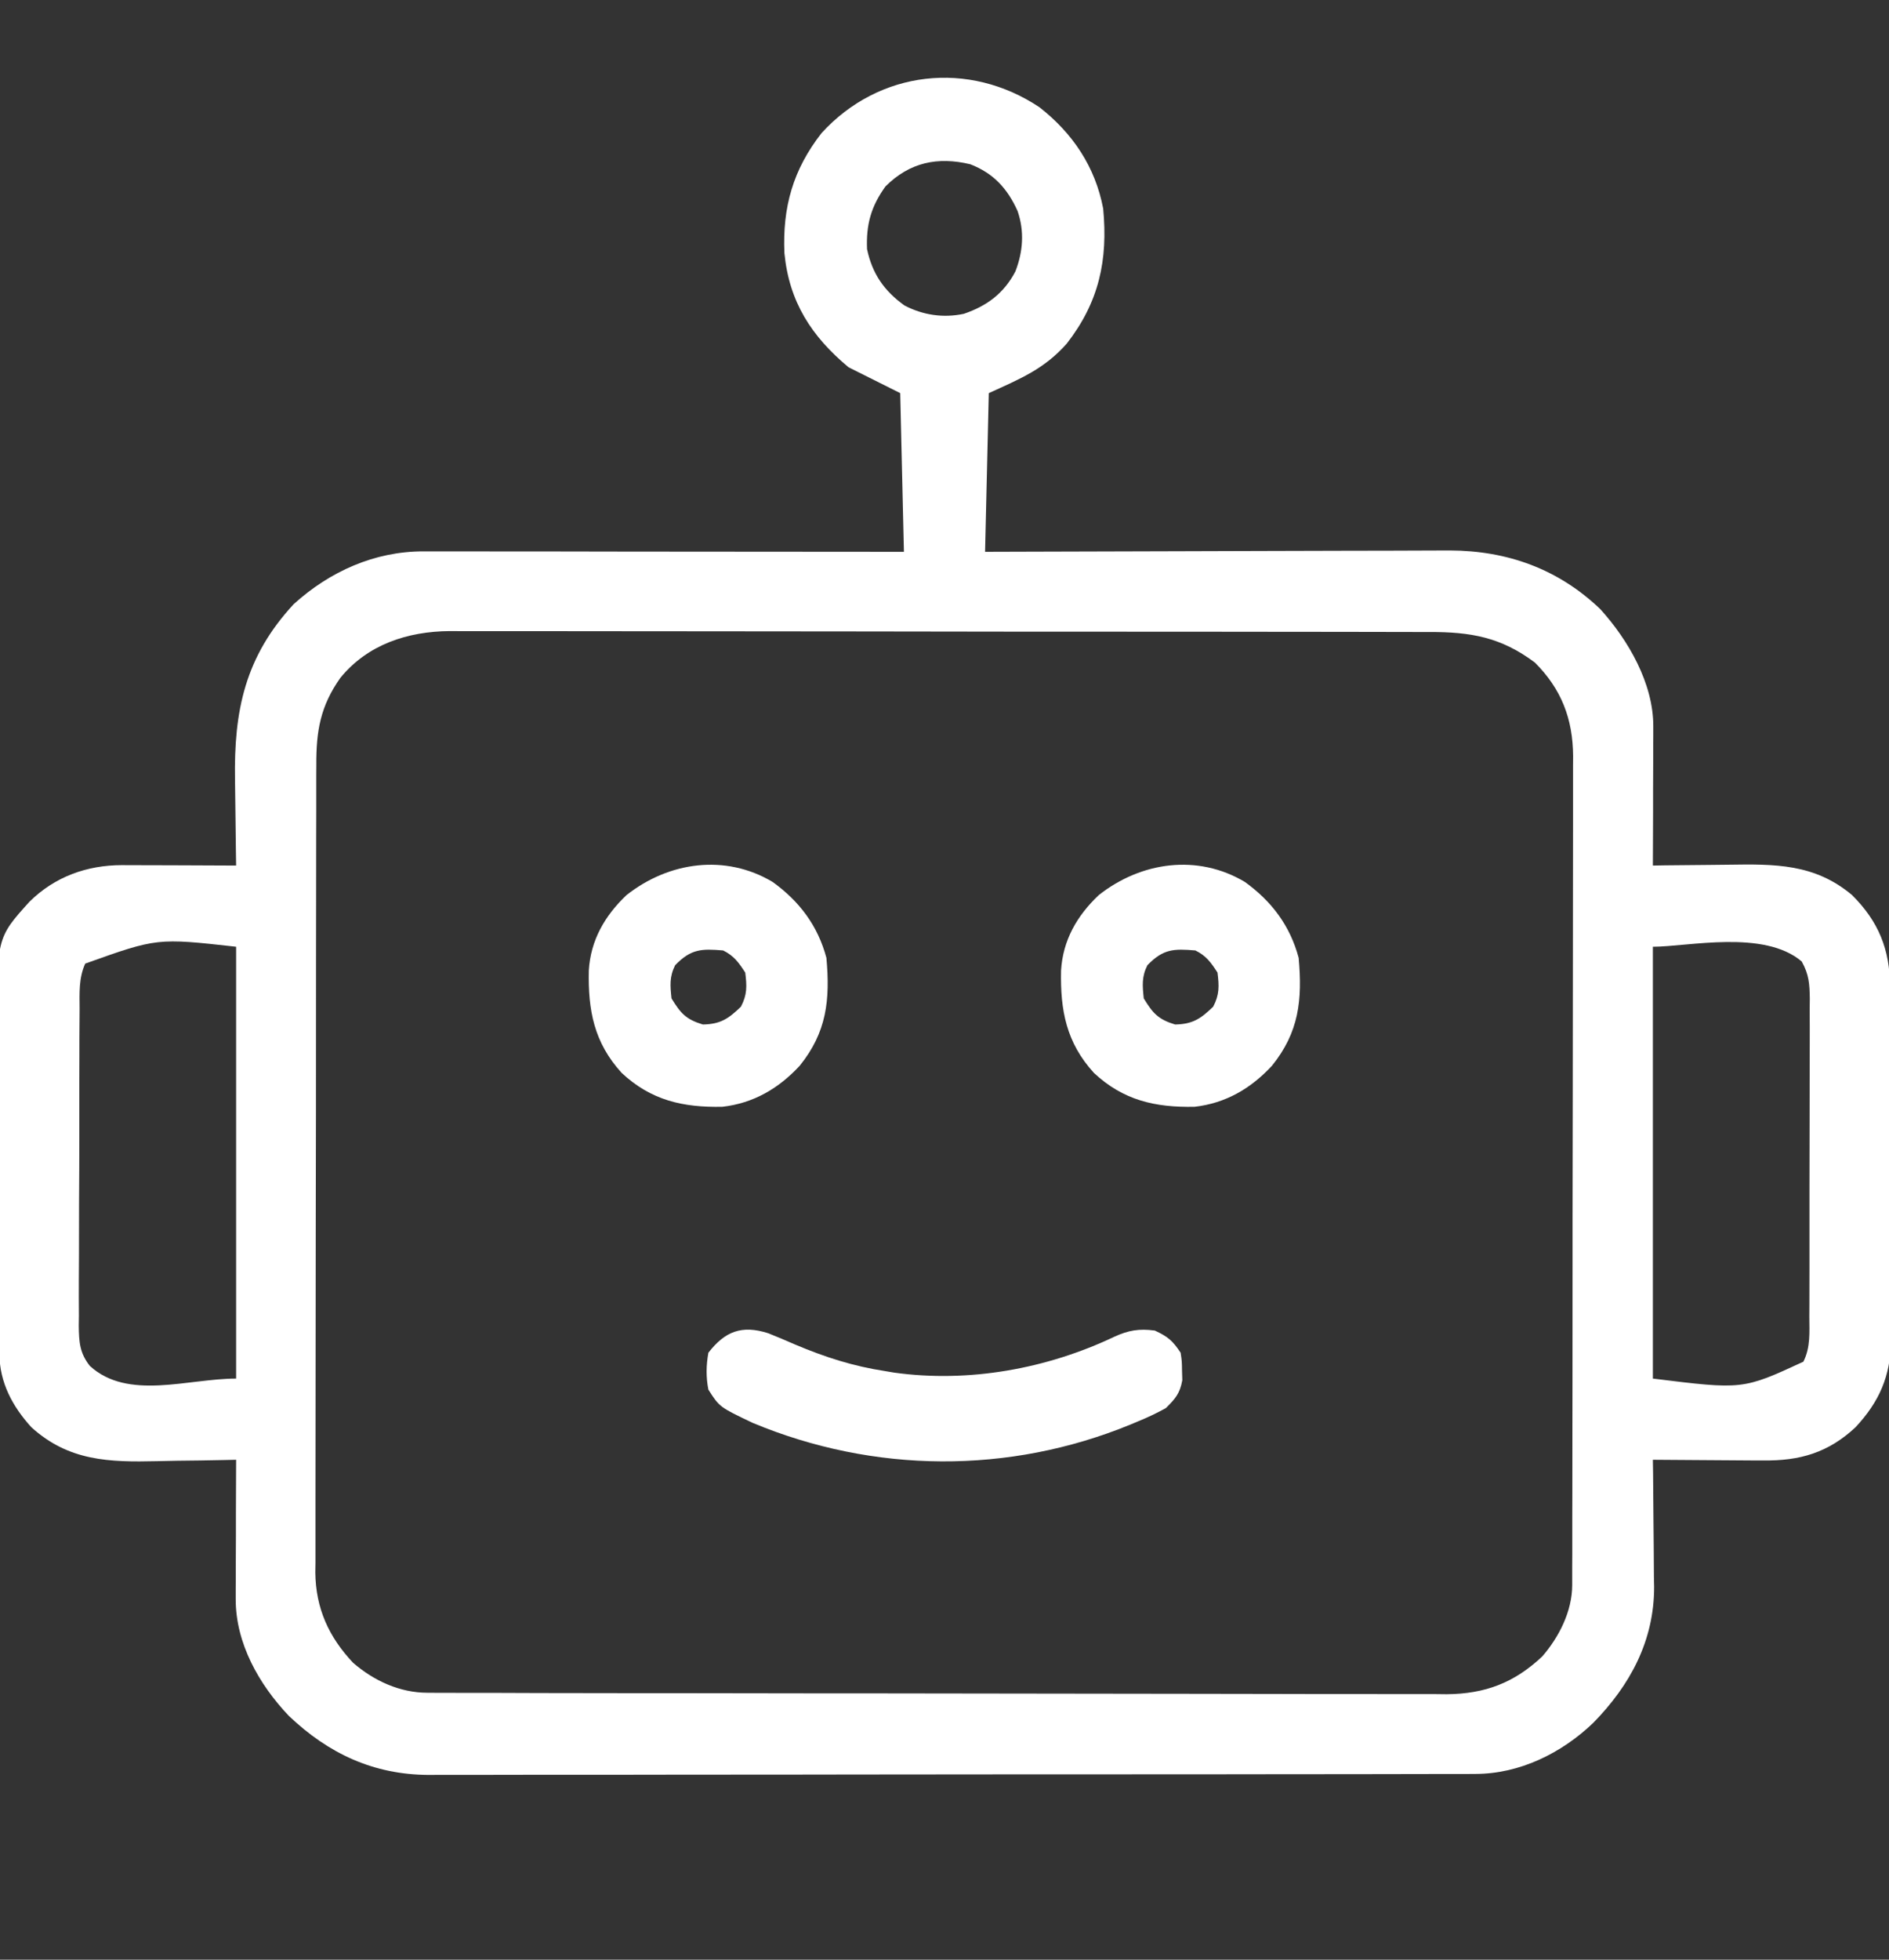 <svg width="27" height="28" viewBox="0 0 27 28" fill="none" xmlns="http://www.w3.org/2000/svg">
<rect x="0" y="0" width="27" height="28" fill="#333333" stroke="none"/>
<g clip-path="url(#clip0_172_184)">
<path d="M14.858 1.533C15.333 1.904 15.655 2.384 15.768 2.98C15.838 3.717 15.709 4.317 15.247 4.91C14.926 5.272 14.586 5.411 14.133 5.617C14.115 6.365 14.098 7.113 14.08 7.884C14.294 7.883 14.508 7.883 14.729 7.882C15.438 7.879 16.147 7.877 16.855 7.876C17.285 7.875 17.714 7.874 18.144 7.872C18.519 7.871 18.893 7.87 19.268 7.869C19.466 7.869 19.664 7.869 19.862 7.868C20.049 7.867 20.236 7.866 20.423 7.866C20.524 7.866 20.624 7.865 20.725 7.865C21.546 7.868 22.274 8.13 22.873 8.703C23.274 9.145 23.633 9.766 23.631 10.379C23.631 10.424 23.631 10.468 23.631 10.514C23.631 10.561 23.63 10.608 23.63 10.657C23.63 10.73 23.63 10.73 23.63 10.805C23.63 10.961 23.629 11.117 23.628 11.273C23.628 11.378 23.628 11.484 23.628 11.59C23.627 11.849 23.626 12.108 23.625 12.367C23.709 12.366 23.709 12.366 23.796 12.364C24.007 12.361 24.218 12.36 24.43 12.358C24.521 12.357 24.612 12.356 24.703 12.355C25.369 12.345 25.935 12.339 26.47 12.787C26.851 13.165 27.011 13.563 27.015 14.094C27.015 14.147 27.015 14.201 27.015 14.256C27.016 14.341 27.016 14.341 27.016 14.428C27.017 14.616 27.018 14.803 27.018 14.991C27.018 15.122 27.018 15.253 27.019 15.384C27.019 15.658 27.02 15.932 27.02 16.206C27.02 16.557 27.021 16.908 27.023 17.259C27.024 17.529 27.024 17.799 27.024 18.069C27.024 18.198 27.025 18.328 27.026 18.457C27.026 18.638 27.026 18.819 27.026 19C27.026 19.053 27.027 19.106 27.027 19.161C27.023 19.661 26.861 20.029 26.521 20.393C26.131 20.757 25.725 20.874 25.201 20.867C25.156 20.867 25.11 20.867 25.064 20.867C24.92 20.866 24.777 20.865 24.634 20.864C24.536 20.863 24.438 20.863 24.341 20.862C24.102 20.861 23.863 20.859 23.625 20.857C23.626 20.921 23.627 20.986 23.628 21.052C23.63 21.293 23.632 21.534 23.634 21.774C23.634 21.878 23.636 21.982 23.637 22.086C23.639 22.236 23.64 22.386 23.64 22.536C23.641 22.581 23.642 22.627 23.643 22.674C23.643 23.444 23.301 24.077 22.772 24.617C22.32 25.049 21.723 25.345 21.087 25.346C21.033 25.346 20.978 25.347 20.921 25.347C20.861 25.347 20.801 25.347 20.739 25.347C20.675 25.347 20.611 25.347 20.545 25.347C20.367 25.348 20.19 25.348 20.012 25.348C19.82 25.348 19.629 25.348 19.437 25.349C19.018 25.349 18.599 25.35 18.18 25.35C17.918 25.35 17.657 25.35 17.395 25.351C16.67 25.351 15.945 25.352 15.22 25.352C15.151 25.352 15.151 25.352 15.08 25.352C15.033 25.352 14.987 25.352 14.939 25.352C14.845 25.352 14.751 25.352 14.656 25.352C14.61 25.352 14.563 25.352 14.515 25.352C13.758 25.352 13.001 25.353 12.244 25.354C11.466 25.356 10.689 25.356 9.911 25.356C9.475 25.357 9.039 25.357 8.602 25.358C8.23 25.358 7.859 25.359 7.487 25.358C7.298 25.358 7.108 25.358 6.919 25.359C6.713 25.36 6.507 25.359 6.301 25.359C6.212 25.359 6.212 25.359 6.121 25.36C5.337 25.355 4.696 25.056 4.129 24.517C3.703 24.069 3.367 23.479 3.369 22.845C3.369 22.8 3.369 22.756 3.369 22.71C3.369 22.663 3.37 22.616 3.37 22.567C3.37 22.518 3.37 22.469 3.37 22.419C3.37 22.263 3.371 22.107 3.372 21.951C3.372 21.846 3.372 21.74 3.372 21.634C3.373 21.375 3.374 21.116 3.375 20.857C3.287 20.859 3.287 20.859 3.196 20.861C2.975 20.866 2.753 20.869 2.531 20.871C2.436 20.873 2.34 20.875 2.245 20.877C1.561 20.893 0.982 20.877 0.448 20.392C0.18 20.098 -0.005 19.754 -0.008 19.35C-0.009 19.301 -0.01 19.252 -0.01 19.201C-0.01 19.146 -0.011 19.092 -0.011 19.036C-0.012 18.979 -0.012 18.922 -0.013 18.863C-0.014 18.674 -0.015 18.484 -0.016 18.295C-0.017 18.23 -0.017 18.165 -0.017 18.098C-0.019 17.79 -0.02 17.482 -0.021 17.174C-0.022 16.855 -0.024 16.536 -0.027 16.217C-0.03 15.875 -0.032 15.532 -0.032 15.189C-0.033 15.059 -0.034 14.928 -0.035 14.798C-0.051 13.406 -0.051 13.406 0.421 12.884C0.783 12.526 1.243 12.361 1.745 12.361C1.808 12.361 1.808 12.361 1.871 12.362C1.936 12.362 1.936 12.362 2.002 12.362C2.139 12.362 2.276 12.363 2.413 12.363C2.506 12.364 2.599 12.364 2.692 12.364C2.919 12.365 3.147 12.366 3.375 12.367C3.374 12.303 3.373 12.239 3.372 12.174C3.368 11.934 3.365 11.695 3.363 11.455C3.362 11.352 3.361 11.249 3.359 11.146C3.342 10.153 3.502 9.383 4.198 8.632C4.713 8.165 5.355 7.877 6.052 7.878C6.113 7.878 6.173 7.878 6.236 7.878C6.302 7.878 6.368 7.878 6.436 7.878C6.507 7.878 6.578 7.878 6.648 7.878C6.84 7.878 7.031 7.879 7.223 7.879C7.423 7.879 7.624 7.879 7.824 7.879C8.203 7.88 8.582 7.88 8.961 7.881C9.393 7.881 9.825 7.881 10.256 7.882C11.144 7.882 12.032 7.883 12.92 7.884C12.902 7.136 12.885 6.388 12.867 5.617C12.623 5.495 12.38 5.373 12.129 5.248C11.599 4.806 11.28 4.315 11.212 3.618C11.183 2.961 11.335 2.423 11.743 1.901C12.566 1 13.849 0.859 14.858 1.533ZM12.656 2.664C12.451 2.948 12.378 3.208 12.393 3.56C12.467 3.91 12.636 4.155 12.927 4.364C13.191 4.503 13.483 4.546 13.776 4.484C14.106 4.371 14.347 4.194 14.513 3.879C14.623 3.595 14.644 3.306 14.545 3.016C14.401 2.696 14.202 2.476 13.869 2.347C13.403 2.235 13.001 2.319 12.656 2.664ZM4.865 9.685C4.579 10.089 4.519 10.445 4.521 10.929C4.521 10.98 4.521 11.03 4.52 11.083C4.52 11.252 4.52 11.422 4.52 11.591C4.519 11.713 4.519 11.835 4.519 11.957C4.518 12.287 4.518 12.618 4.518 12.949C4.517 13.155 4.517 13.362 4.517 13.569C4.516 14.252 4.516 14.936 4.516 15.62C4.516 15.657 4.516 15.694 4.516 15.732C4.516 15.768 4.516 15.805 4.516 15.843C4.516 16.441 4.515 17.038 4.513 17.636C4.512 18.25 4.511 18.864 4.511 19.478C4.511 19.823 4.511 20.167 4.51 20.512C4.509 20.836 4.509 21.16 4.509 21.484C4.509 21.602 4.509 21.721 4.509 21.84C4.508 22.003 4.508 22.165 4.509 22.328C4.509 22.374 4.508 22.421 4.507 22.469C4.513 22.98 4.699 23.389 5.047 23.758C5.345 24.016 5.716 24.186 6.11 24.186C6.164 24.186 6.217 24.187 6.272 24.187C6.33 24.187 6.389 24.187 6.45 24.187C6.543 24.187 6.543 24.187 6.638 24.188C6.811 24.188 6.984 24.188 7.157 24.188C7.344 24.189 7.53 24.189 7.716 24.19C8.167 24.191 8.617 24.191 9.068 24.192C9.28 24.192 9.492 24.192 9.705 24.192C10.41 24.193 11.116 24.194 11.821 24.195C12.004 24.195 12.187 24.195 12.37 24.195C12.416 24.195 12.461 24.195 12.508 24.195C13.245 24.195 13.982 24.197 14.719 24.198C15.476 24.2 16.232 24.201 16.989 24.201C17.414 24.201 17.839 24.202 18.263 24.203C18.625 24.204 18.987 24.205 19.349 24.204C19.533 24.204 19.718 24.204 19.902 24.205C20.103 24.206 20.303 24.206 20.503 24.205C20.59 24.206 20.59 24.206 20.679 24.207C21.227 24.202 21.644 24.044 22.044 23.667C22.285 23.389 22.471 23.021 22.472 22.648C22.472 22.605 22.472 22.562 22.472 22.517C22.472 22.445 22.472 22.445 22.472 22.373C22.472 22.322 22.473 22.271 22.473 22.219C22.473 22.049 22.473 21.878 22.473 21.708C22.474 21.586 22.474 21.464 22.474 21.342C22.475 21.011 22.475 20.679 22.475 20.347C22.476 20.14 22.476 19.933 22.476 19.726C22.477 19.152 22.477 18.578 22.477 18.005C22.477 17.968 22.477 17.931 22.477 17.893C22.477 17.856 22.477 17.82 22.477 17.782C22.477 17.707 22.477 17.632 22.477 17.558C22.477 17.521 22.477 17.484 22.477 17.446C22.478 16.846 22.479 16.247 22.48 15.648C22.481 15.033 22.482 14.417 22.482 13.802C22.482 13.457 22.482 13.111 22.483 12.766C22.484 12.441 22.484 12.116 22.484 11.79C22.484 11.671 22.484 11.552 22.484 11.433C22.485 11.27 22.485 11.107 22.484 10.944C22.485 10.874 22.485 10.874 22.485 10.802C22.481 10.27 22.317 9.844 21.938 9.466C21.452 9.102 21.02 9.029 20.428 9.03C20.366 9.03 20.305 9.03 20.242 9.03C20.072 9.029 19.902 9.029 19.732 9.029C19.548 9.029 19.364 9.029 19.181 9.028C18.821 9.027 18.462 9.027 18.102 9.027C17.81 9.027 17.517 9.027 17.225 9.026C16.396 9.025 15.566 9.025 14.737 9.025C14.67 9.025 14.67 9.025 14.601 9.025C14.556 9.025 14.512 9.025 14.466 9.025C13.741 9.025 13.016 9.024 12.291 9.022C11.546 9.021 10.801 9.02 10.056 9.02C9.638 9.02 9.22 9.02 8.802 9.019C8.446 9.018 8.09 9.018 7.734 9.018C7.553 9.019 7.372 9.019 7.19 9.018C6.993 9.017 6.796 9.018 6.599 9.018C6.542 9.018 6.485 9.017 6.427 9.017C5.825 9.022 5.255 9.208 4.865 9.685ZM1.218 13.768C1.124 13.977 1.137 14.187 1.138 14.414C1.138 14.466 1.137 14.519 1.137 14.573C1.135 14.746 1.135 14.92 1.135 15.094C1.135 15.214 1.135 15.335 1.134 15.456C1.133 15.709 1.133 15.962 1.134 16.215C1.134 16.54 1.132 16.864 1.13 17.188C1.129 17.437 1.129 17.687 1.129 17.936C1.129 18.056 1.128 18.175 1.127 18.295C1.126 18.462 1.127 18.629 1.128 18.797C1.127 18.846 1.126 18.895 1.126 18.946C1.129 19.175 1.139 19.332 1.284 19.516C1.828 20.015 2.688 19.697 3.375 19.697C3.375 17.661 3.375 15.625 3.375 13.527C2.245 13.401 2.245 13.401 1.218 13.768ZM23.625 13.527C23.625 15.563 23.625 17.599 23.625 19.697C24.91 19.856 24.91 19.856 25.776 19.456C25.88 19.248 25.862 19.038 25.861 18.809C25.861 18.757 25.862 18.704 25.862 18.65C25.863 18.476 25.863 18.302 25.863 18.128C25.863 18.007 25.863 17.887 25.863 17.766C25.864 17.512 25.864 17.259 25.863 17.006C25.863 16.681 25.864 16.356 25.865 16.031C25.866 15.782 25.866 15.532 25.866 15.283C25.866 15.163 25.866 15.043 25.867 14.923C25.868 14.756 25.867 14.589 25.866 14.421C25.867 14.347 25.867 14.347 25.868 14.271C25.865 14.058 25.857 13.927 25.753 13.738C25.213 13.277 24.126 13.527 23.625 13.527Z" fill="white"/>
<path d="M17.793 12.601C18.177 12.878 18.439 13.226 18.562 13.685C18.616 14.286 18.568 14.748 18.18 15.228C17.878 15.553 17.52 15.763 17.074 15.814C16.512 15.825 16.055 15.722 15.636 15.33C15.241 14.897 15.154 14.437 15.166 13.867C15.192 13.434 15.393 13.084 15.705 12.789C16.31 12.312 17.117 12.198 17.793 12.601ZM16.4 13.791C16.317 13.957 16.329 14.082 16.348 14.265C16.478 14.478 16.555 14.565 16.796 14.638C17.049 14.633 17.161 14.556 17.34 14.384C17.431 14.211 17.426 14.089 17.402 13.896C17.308 13.751 17.241 13.657 17.086 13.58C16.776 13.554 16.627 13.557 16.4 13.791Z" fill="white"/>
<path d="M11.043 12.601C11.427 12.878 11.689 13.226 11.812 13.685C11.866 14.286 11.818 14.748 11.43 15.228C11.128 15.553 10.77 15.763 10.324 15.814C9.762 15.825 9.305 15.722 8.886 15.33C8.491 14.897 8.404 14.437 8.416 13.867C8.442 13.434 8.644 13.084 8.955 12.789C9.56 12.312 10.367 12.198 11.043 12.601ZM9.65 13.791C9.567 13.957 9.579 14.082 9.598 14.265C9.728 14.478 9.805 14.565 10.046 14.638C10.299 14.633 10.411 14.556 10.59 14.384C10.681 14.211 10.676 14.089 10.652 13.896C10.557 13.751 10.491 13.657 10.336 13.58C10.027 13.554 9.877 13.557 9.65 13.791Z" fill="white"/>
<path d="M10.98 19.049C11.111 19.101 11.239 19.156 11.368 19.212C11.795 19.392 12.196 19.521 12.656 19.591C12.718 19.602 12.718 19.602 12.781 19.612C13.846 19.76 14.959 19.559 15.926 19.1C16.127 19.007 16.283 18.981 16.506 19.011C16.693 19.098 16.76 19.154 16.875 19.328C16.893 19.449 16.893 19.449 16.895 19.585C16.896 19.629 16.898 19.674 16.899 19.72C16.866 19.907 16.8 19.985 16.664 20.119C16.532 20.191 16.41 20.25 16.272 20.306C16.235 20.322 16.197 20.338 16.158 20.354C14.421 21.067 12.49 21.052 10.758 20.33C10.284 20.104 10.284 20.104 10.125 19.855C10.09 19.676 10.093 19.508 10.125 19.328C10.361 19.023 10.601 18.928 10.98 19.049Z" fill="white"/>
</g>
<defs>
<clipPath id="clip0_172_184">
<rect width="27" height="27" fill="white" transform="translate(0 0.027)"/>
</clipPath>
</defs>
</svg>
